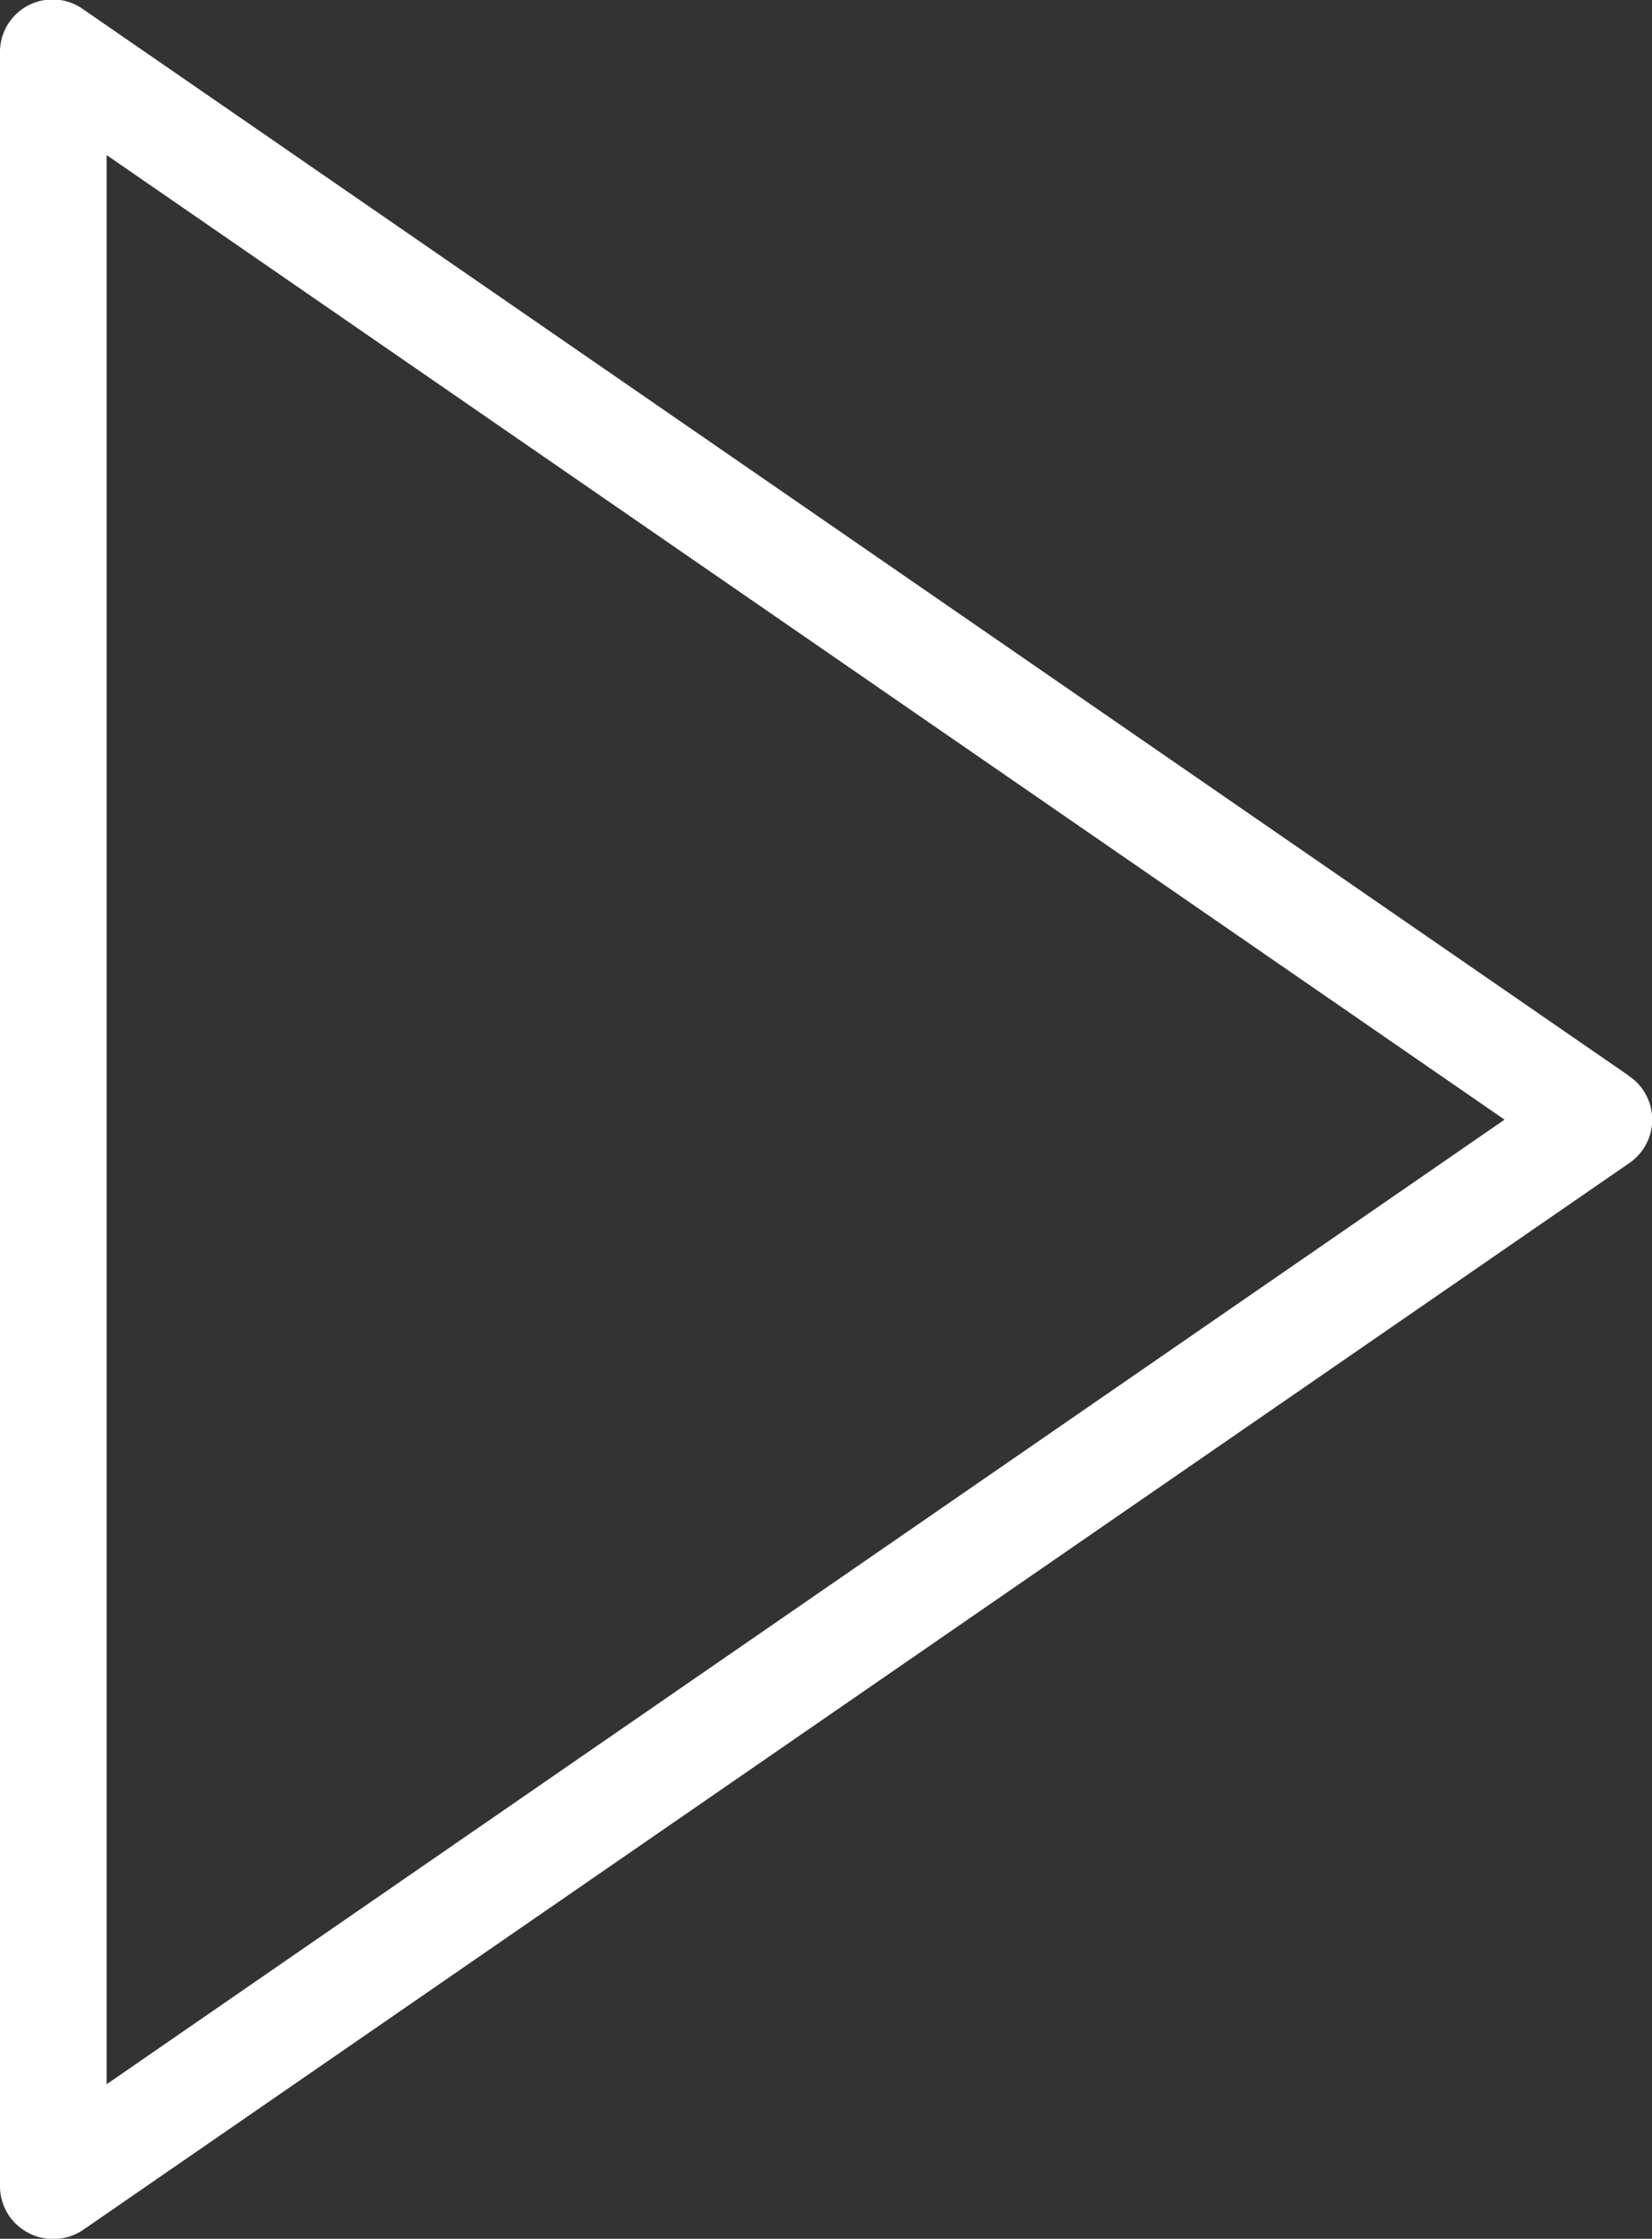 <svg xmlns="http://www.w3.org/2000/svg" width="94.23" height="127.65" viewBox="0 0 94.23 127.65"><rect x="0" y="0" width="94.23" height="127.65" fill="#333333" stroke="none"/><title>icon-play-video</title><path d="M3544.52,1171.49l-88.14-60.79a3,3,0,0,0-4.76,2.51v121.58a3,3,0,0,0,1.63,2.69,2.93,2.93,0,0,0,1.41.34,3,3,0,0,0,1.72-.53l88.14-60.79a3,3,0,0,0,0-5h0ZM3457.7,1229V1119l79.74,55Zm0,0" transform="translate(-3451.62 -1110.16)" fill="#fff"/></svg>